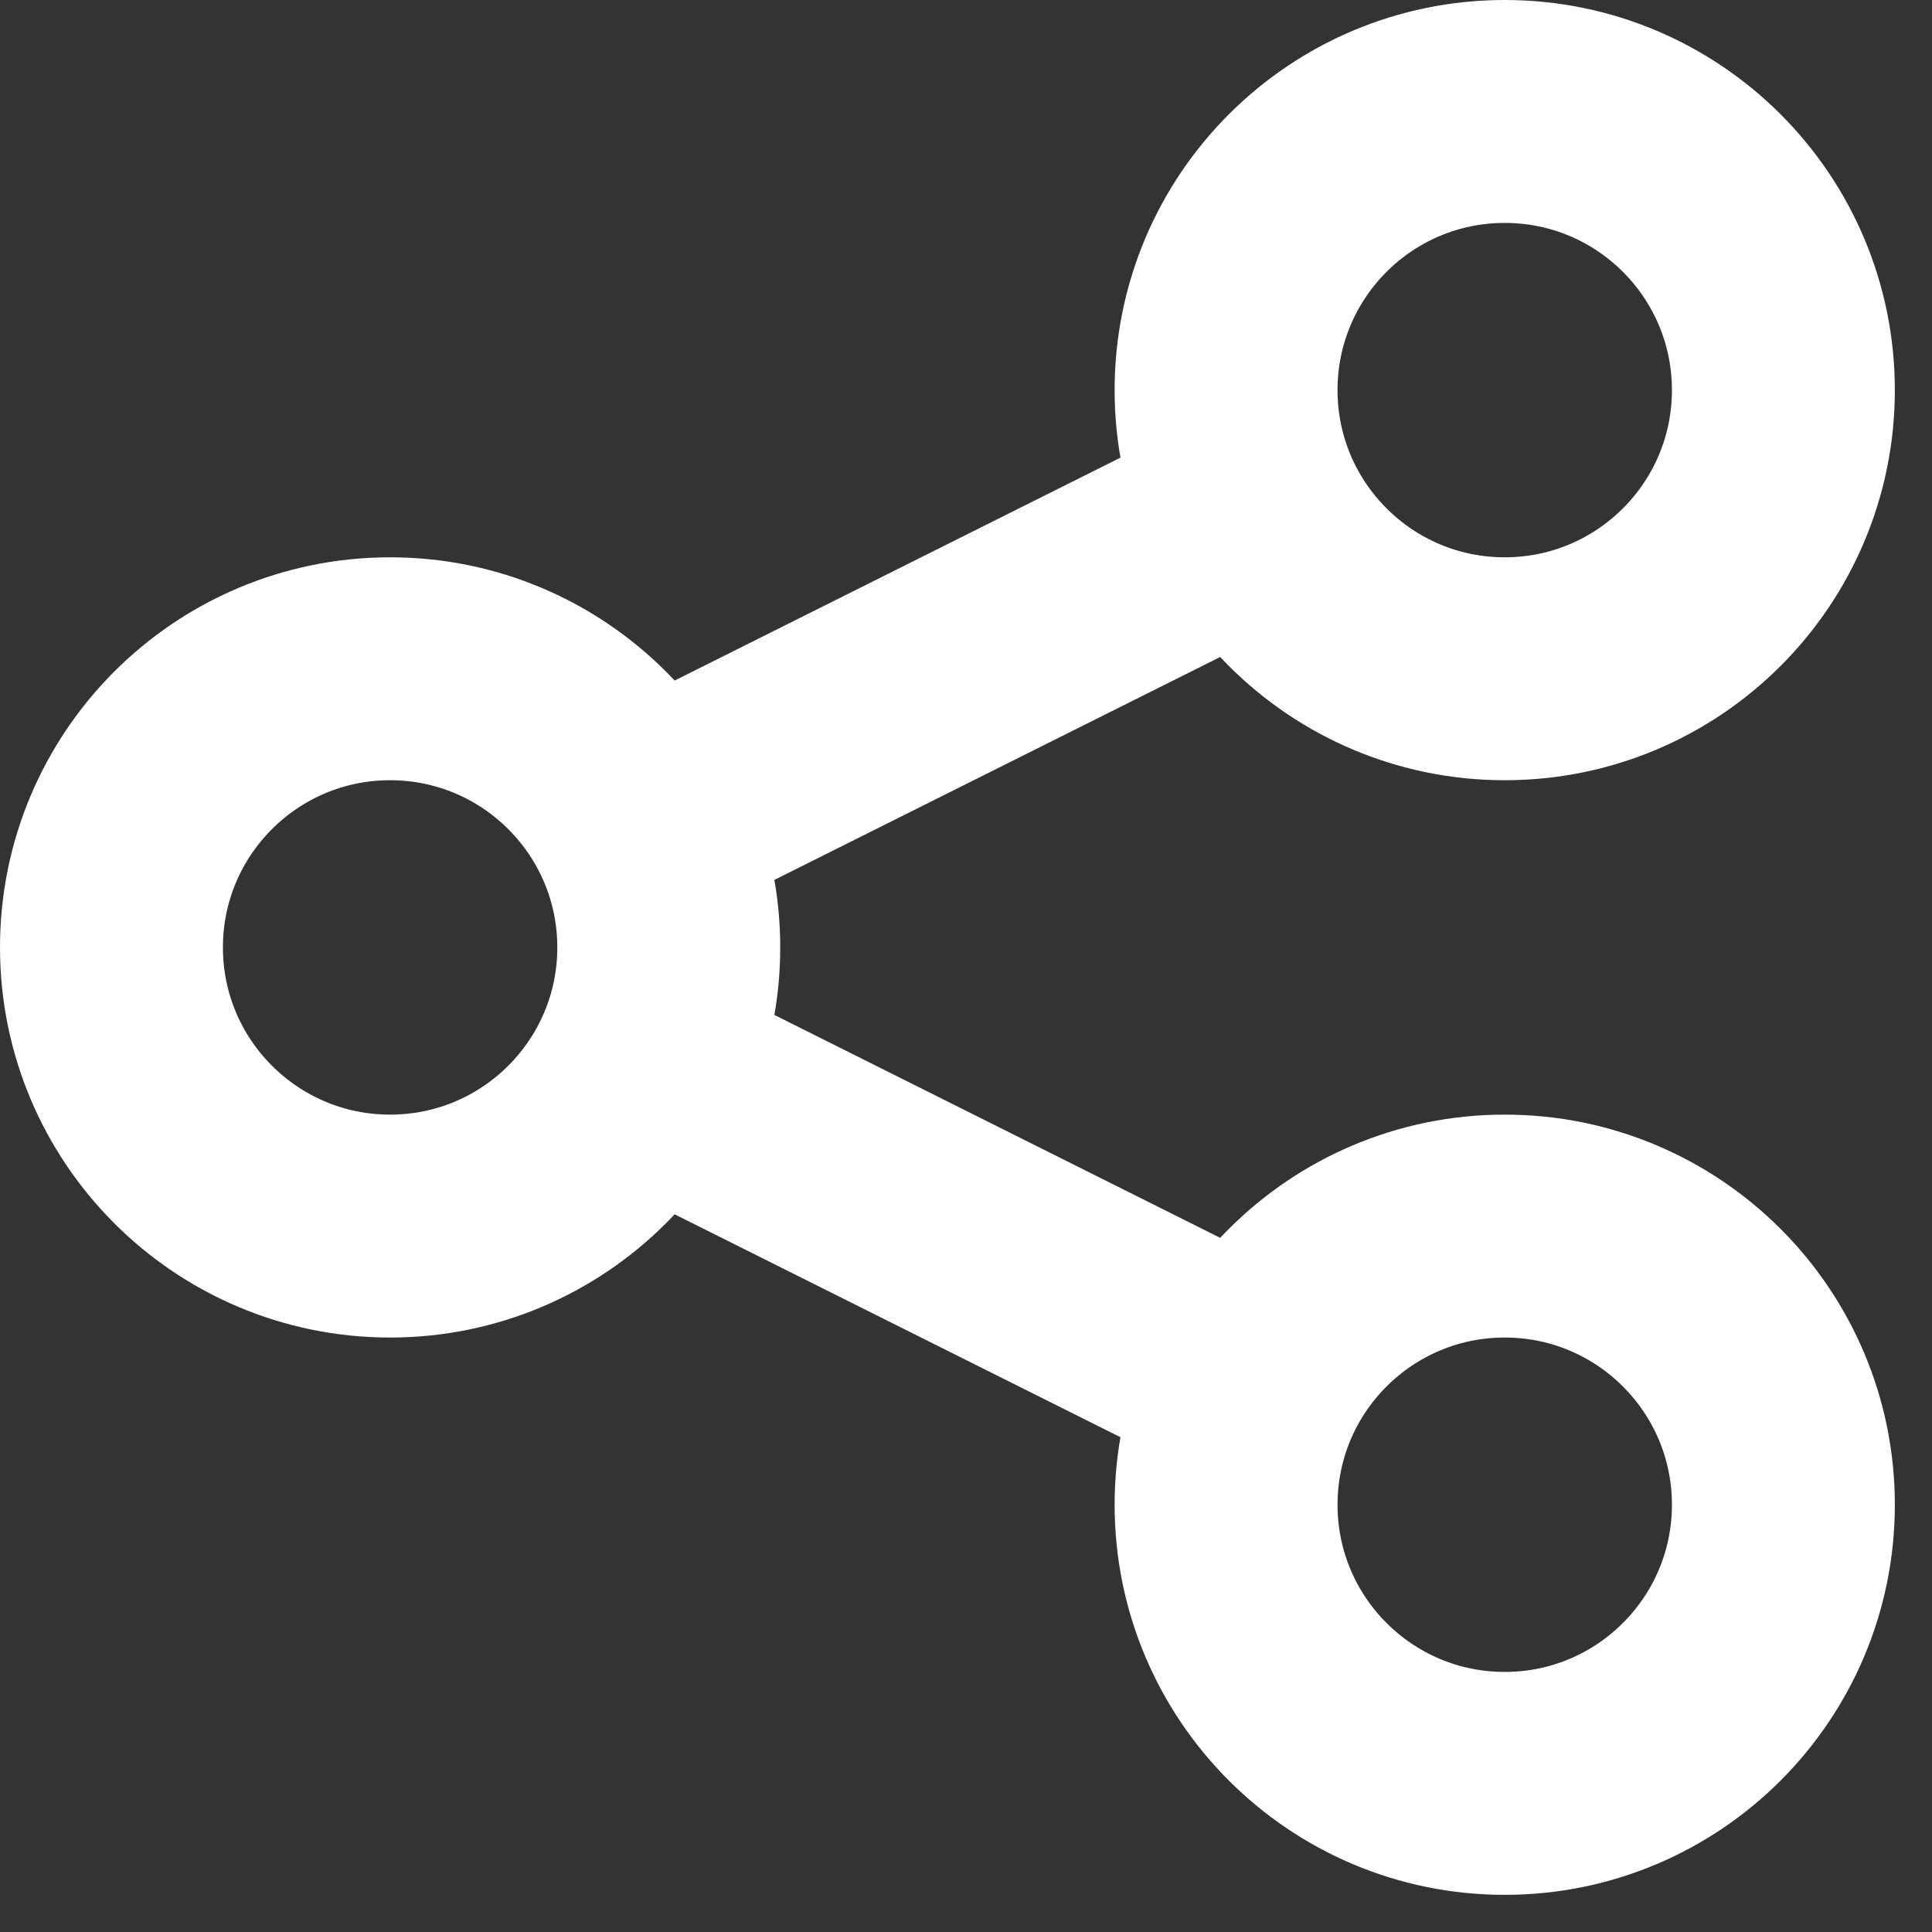 <svg width="26" height="26" viewBox="0 0 26 26" fill="none" xmlns="http://www.w3.org/2000/svg">
<rect x="0" y="0" width="26" height="26" fill="#333333" stroke="none"/>
<path d="M9 14.625L16.5 18.375M16.5 7.125L9 10.875M20.25 24C18.179 24 16.5 22.321 16.5 20.25C16.5 18.179 18.179 16.5 20.25 16.5C22.321 16.5 24 18.179 24 20.25C24 22.321 22.321 24 20.25 24ZM5.25 16.5C3.179 16.5 1.5 14.821 1.5 12.75C1.5 10.679 3.179 9 5.25 9C7.321 9 9 10.679 9 12.75C9 14.821 7.321 16.5 5.25 16.5ZM20.25 9C18.179 9 16.5 7.321 16.5 5.25C16.5 3.179 18.179 1.5 20.25 1.5C22.321 1.5 24 3.179 24 5.25C24 7.321 22.321 9 20.25 9Z" stroke="white" stroke-width="3" stroke-linecap="round" stroke-linejoin="round"/>
</svg>
